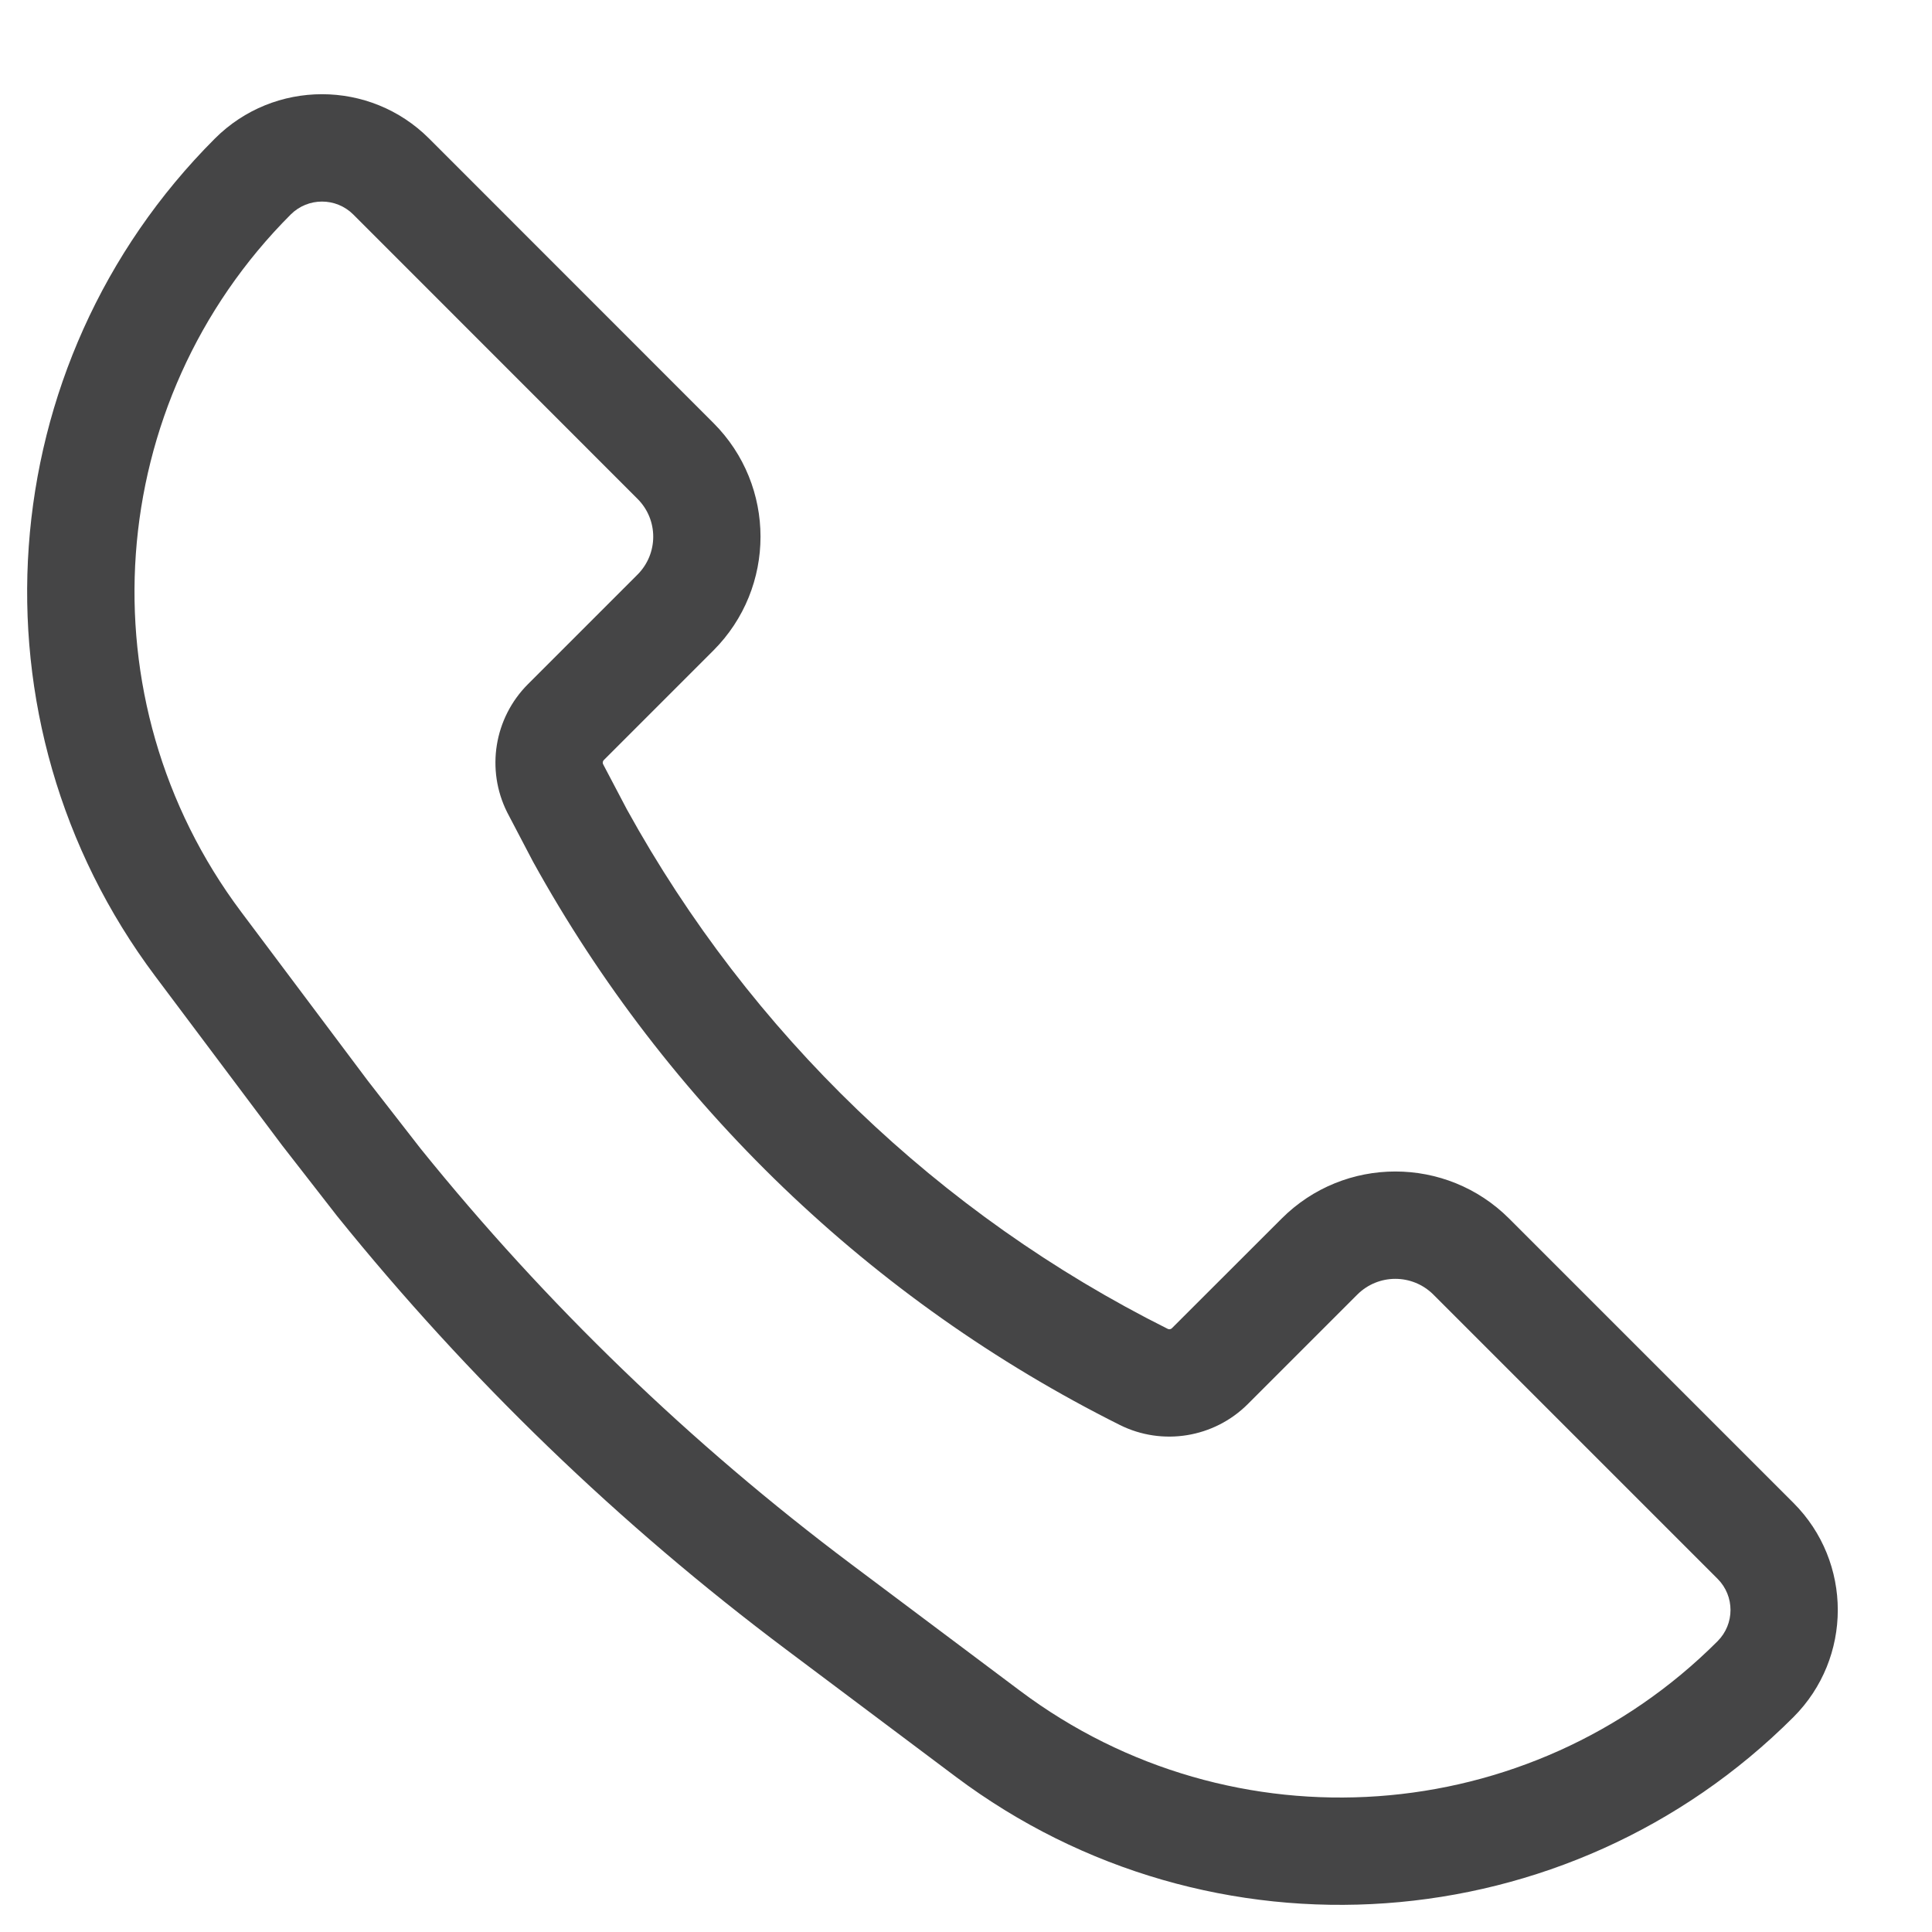<svg width="18" height="18" viewBox="0 0 18 18" fill="none" xmlns="http://www.w3.org/2000/svg">
<path d="M2.002 1.291C2.553 0.74 3.447 0.74 3.998 1.291L6.646 3.94C7.232 4.525 7.232 5.475 6.646 6.061L5.625 7.082C5.615 7.092 5.613 7.108 5.619 7.12L5.841 7.542C6.99 9.625 8.746 11.314 10.88 12.381C10.893 12.387 10.908 12.385 10.918 12.375L11.94 11.354C12.525 10.768 13.475 10.768 14.061 11.354L16.709 14.002C17.26 14.553 17.26 15.447 16.709 15.998C14.608 18.099 11.281 18.336 8.904 16.553L7.328 15.371C5.769 14.202 4.363 12.845 3.141 11.33L2.629 10.672L1.447 9.096C-0.336 6.719 -0.099 3.392 2.002 1.291ZM3.291 1.998C3.13 1.838 2.87 1.838 2.709 1.998C0.96 3.748 0.763 6.517 2.247 8.496L3.429 10.072L3.919 10.702C5.089 12.152 6.436 13.452 7.929 14.572L9.504 15.753C11.483 17.237 14.253 17.041 16.002 15.291C16.163 15.13 16.163 14.87 16.002 14.709L13.354 12.061C13.158 11.866 12.842 11.866 12.646 12.061L11.625 13.082C11.31 13.396 10.83 13.474 10.433 13.276C8.117 12.118 6.212 10.285 4.965 8.026L4.725 7.568C4.526 7.17 4.604 6.69 4.918 6.375L5.939 5.354C6.135 5.158 6.135 4.842 5.939 4.647L3.291 1.998Z" fill="#454546"/>
</svg>
